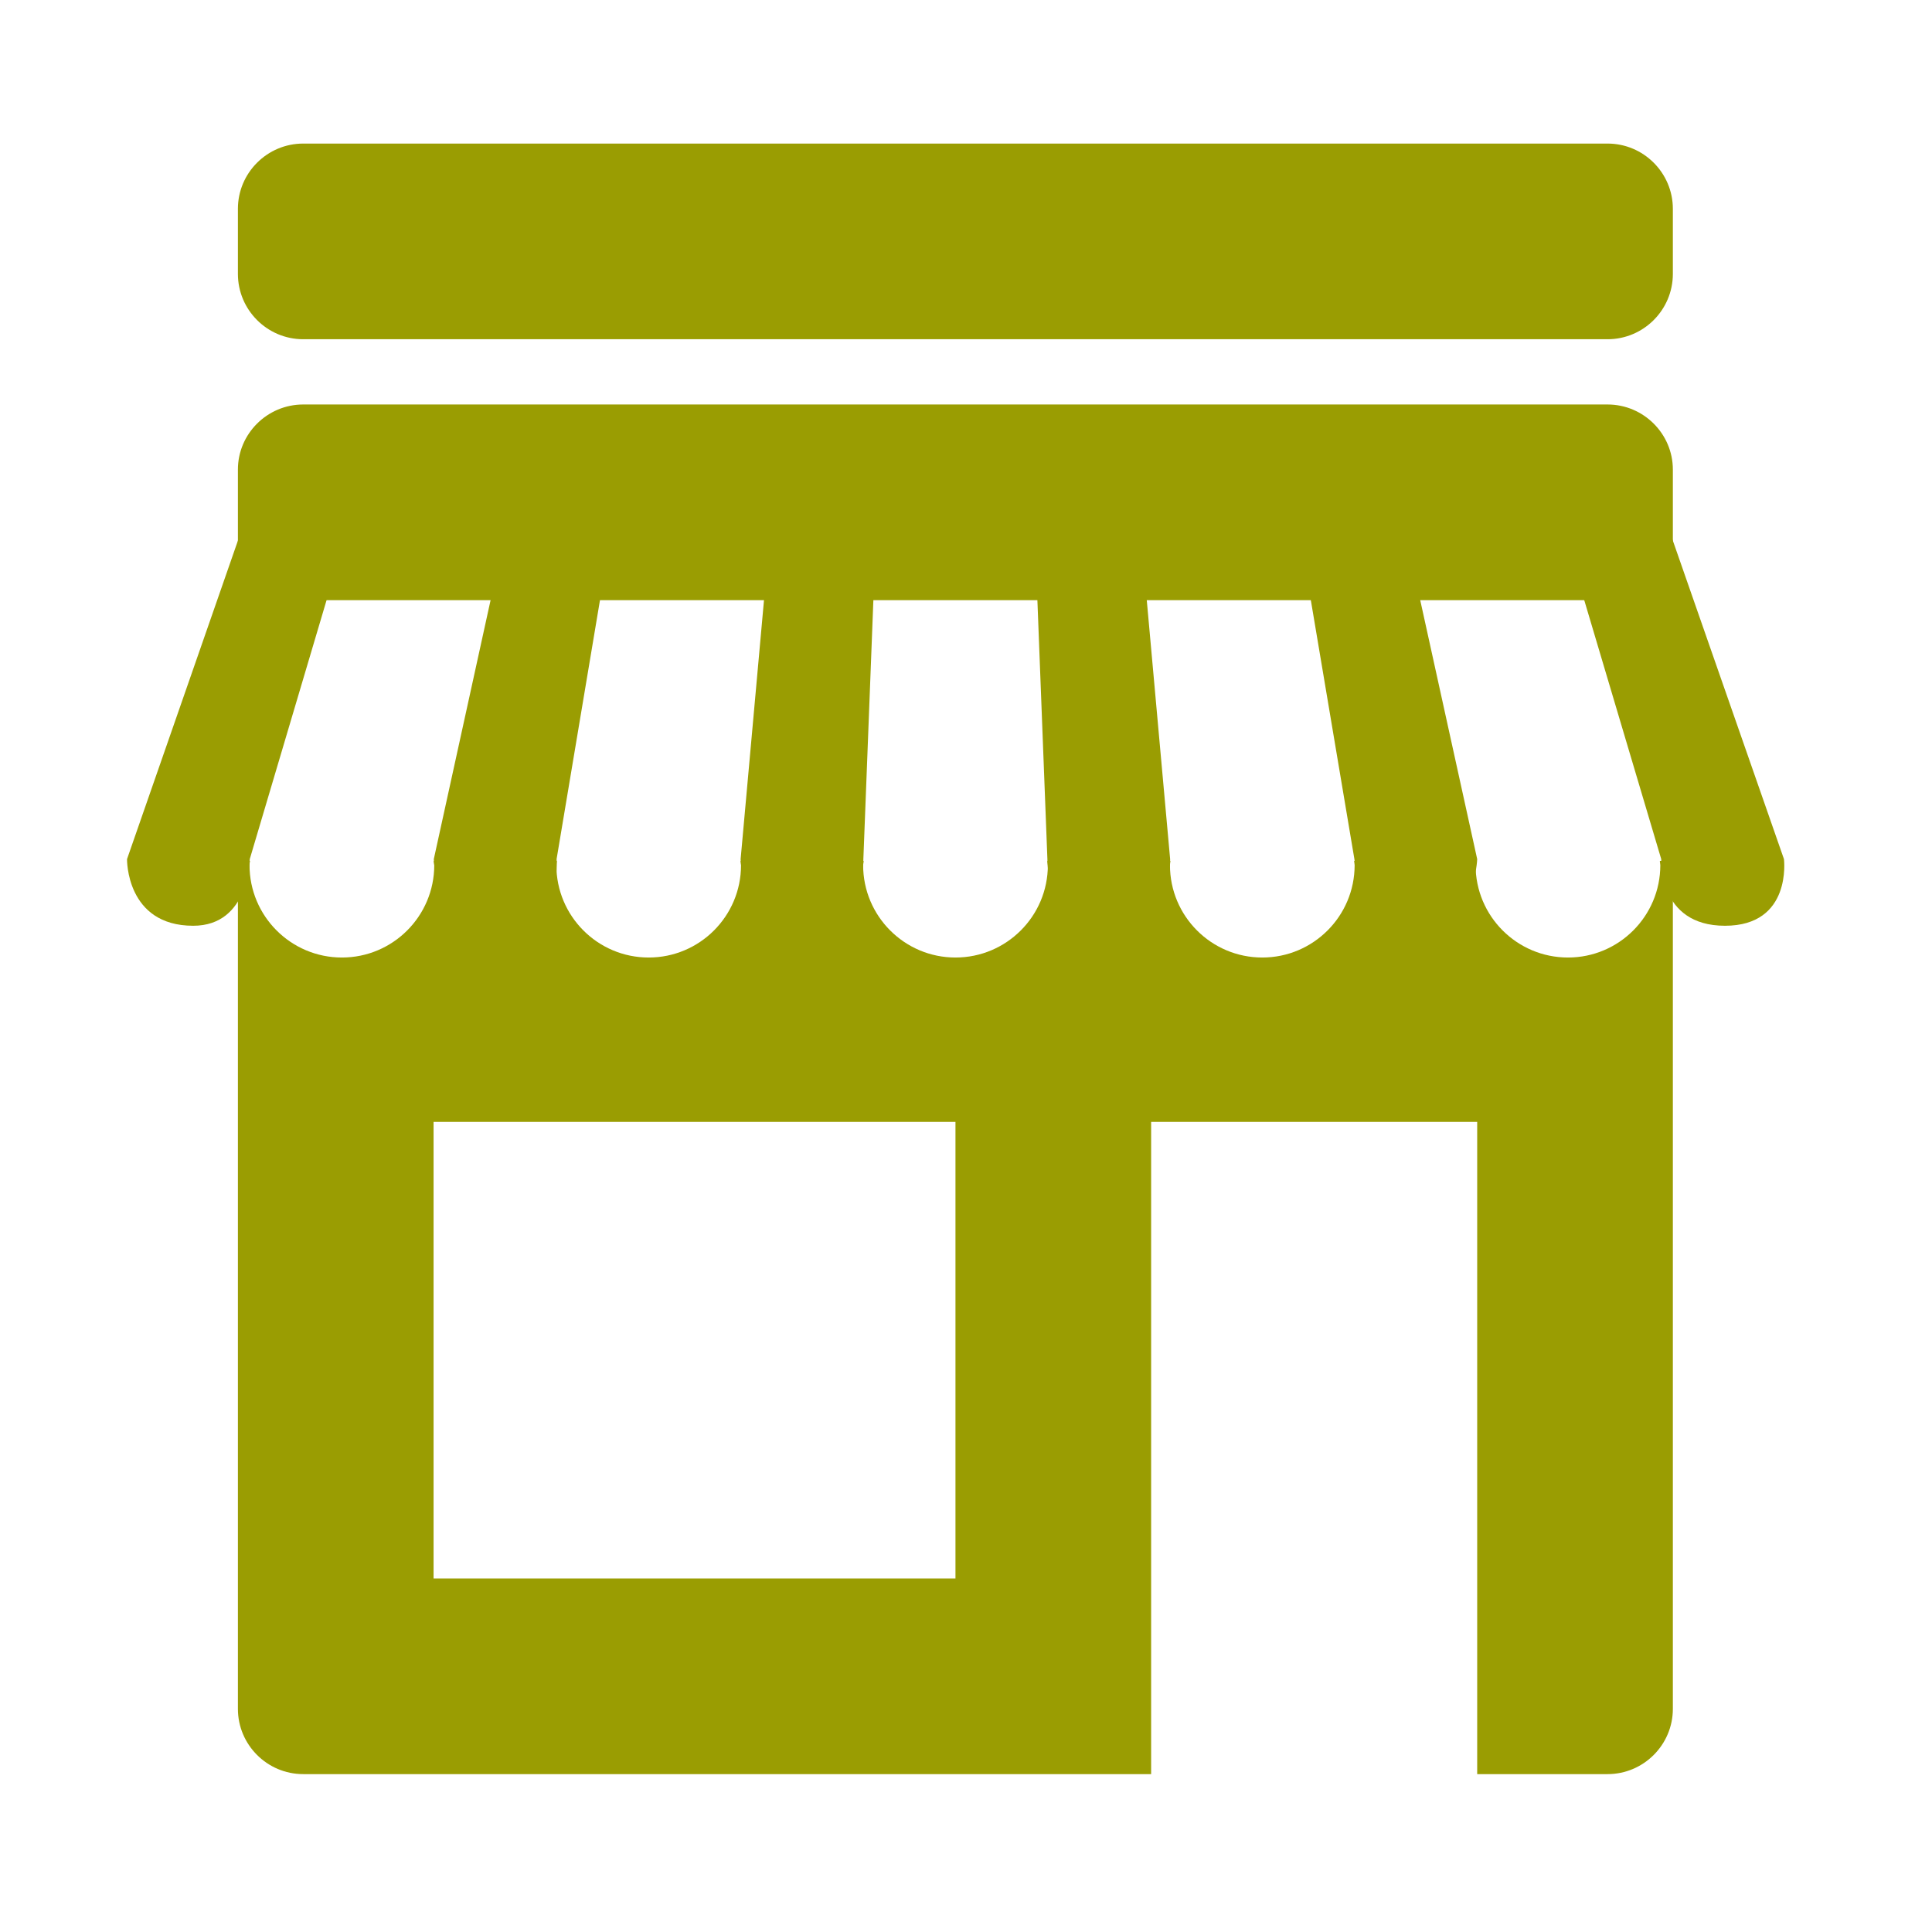 <svg xmlns="http://www.w3.org/2000/svg" xmlns:xlink="http://www.w3.org/1999/xlink" width="45" zoomAndPan="magnify" viewBox="0 0 33.75 33.75" height="45" preserveAspectRatio="xMidYMid meet" version="1.0"><defs><clipPath id="d5b8a4a85b"><path d="M 4 2.508 L 30 2.508 L 30 6 L 4 6 Z M 4 2.508 " clip-rule="nonzero"/></clipPath><clipPath id="836e8ba562"><path d="M 27 9 L 31.48 9 L 31.48 17 L 27 17 Z M 27 9 " clip-rule="nonzero"/></clipPath></defs><g clip-path="url(#d5b8a4a85b)"><path fill="#9a9d02" d="M 5.297 5.926 C 4.668 5.926 4.156 5.414 4.156 4.785 L 4.156 3.648 C 4.156 3.02 4.668 2.508 5.297 2.508 L 28.082 2.508 C 28.711 2.508 29.223 3.02 29.223 3.648 L 29.223 4.785 C 29.223 5.414 28.711 5.926 28.082 5.926 Z M 5.297 5.926 " fill-opacity="1" fill-rule="nonzero"/></g><path fill="#9a9d02" d="M 4.191 9.344 L 2.219 15.008 C 2.219 15.008 2.199 16.172 3.375 16.172 C 4.359 16.172 4.363 15.008 4.363 15.008 L 6.043 9.344 Z M 4.191 9.344 " fill-opacity="1" fill-rule="nonzero"/><path fill="#9a9d02" d="M 8.82 9.344 L 7.578 15.008 C 7.578 15.008 7.59 16.172 8.715 16.172 C 9.84 16.172 9.723 15.008 9.723 15.008 L 10.672 9.344 Z M 8.82 9.344 " fill-opacity="1" fill-rule="nonzero"/><path fill="#9a9d02" d="M 13.449 9.344 L 12.938 15.008 C 12.938 15.008 12.953 16.172 14.039 16.172 C 15.125 16.172 15.082 15.008 15.082 15.008 L 15.301 9.344 Z M 13.449 9.344 " fill-opacity="1" fill-rule="nonzero"/><path fill="#9a9d02" d="M 18.078 9.344 L 18.297 15.008 C 18.297 15.008 18.258 16.172 19.379 16.172 C 20.496 16.172 20.441 15.008 20.441 15.008 L 19.93 9.344 Z M 18.078 9.344 " fill-opacity="1" fill-rule="nonzero"/><path fill="#9a9d02" d="M 22.707 9.344 L 23.66 15.008 C 23.66 15.008 23.738 16.172 24.789 16.172 C 25.77 16.172 25.805 15.008 25.805 15.008 L 24.559 9.344 Z M 22.707 9.344 " fill-opacity="1" fill-rule="nonzero"/><g clip-path="url(#836e8ba562)"><path fill="#9a9d02" d="M 27.336 9.344 L 29.02 15.008 C 29.02 15.008 28.957 16.172 30.133 16.172 C 31.309 16.172 31.164 15.008 31.164 15.008 L 29.188 9.344 Z M 27.336 9.344 " fill-opacity="1" fill-rule="nonzero"/></g><path fill="#9a9d02" d="M 4.156 10.484 L 4.156 8.203 C 4.156 7.578 4.668 7.066 5.297 7.066 L 28.082 7.066 C 28.711 7.066 29.223 7.578 29.223 8.203 L 29.223 10.484 Z M 4.156 10.484 " fill-opacity="1" fill-rule="nonzero"/><path fill="#9a9d02" d="M 28.996 15.039 C 28.996 15.066 29.004 15.09 29.004 15.113 C 29.004 16.004 28.281 16.727 27.391 16.727 C 26.5 16.727 25.777 16.004 25.777 15.113 C 25.777 15.09 25.785 15.066 25.785 15.039 L 23.656 15.039 C 23.656 15.066 23.664 15.09 23.664 15.113 C 23.664 16.004 22.941 16.727 22.051 16.727 C 21.16 16.727 20.438 16.004 20.438 15.113 C 20.438 15.09 20.441 15.066 20.445 15.039 L 18.297 15.039 C 18.297 15.066 18.305 15.09 18.305 15.113 C 18.305 16.004 17.582 16.727 16.691 16.727 C 15.801 16.727 15.078 16.004 15.078 15.113 C 15.078 15.09 15.086 15.066 15.086 15.039 L 12.938 15.039 C 12.938 15.066 12.945 15.09 12.945 15.113 C 12.945 16.004 12.223 16.727 11.332 16.727 C 10.441 16.727 9.719 16.004 9.719 15.113 C 9.719 15.09 9.727 15.066 9.727 15.039 L 7.578 15.039 C 7.578 15.066 7.586 15.09 7.586 15.113 C 7.586 16.004 6.863 16.727 5.973 16.727 C 5.082 16.727 4.359 16.004 4.359 15.113 C 4.359 15.09 4.363 15.066 4.367 15.039 L 4.156 15.039 L 4.156 29.852 C 4.156 30.48 4.668 30.992 5.297 30.992 L 20.109 30.992 L 20.109 19.598 L 25.805 19.598 L 25.805 30.992 L 28.082 30.992 C 28.711 30.992 29.223 30.48 29.223 29.852 L 29.223 15.039 Z M 16.691 27.574 L 7.574 27.574 L 7.574 19.598 L 16.691 19.598 Z M 16.691 27.574 " fill-opacity="1" fill-rule="nonzero"/></svg>